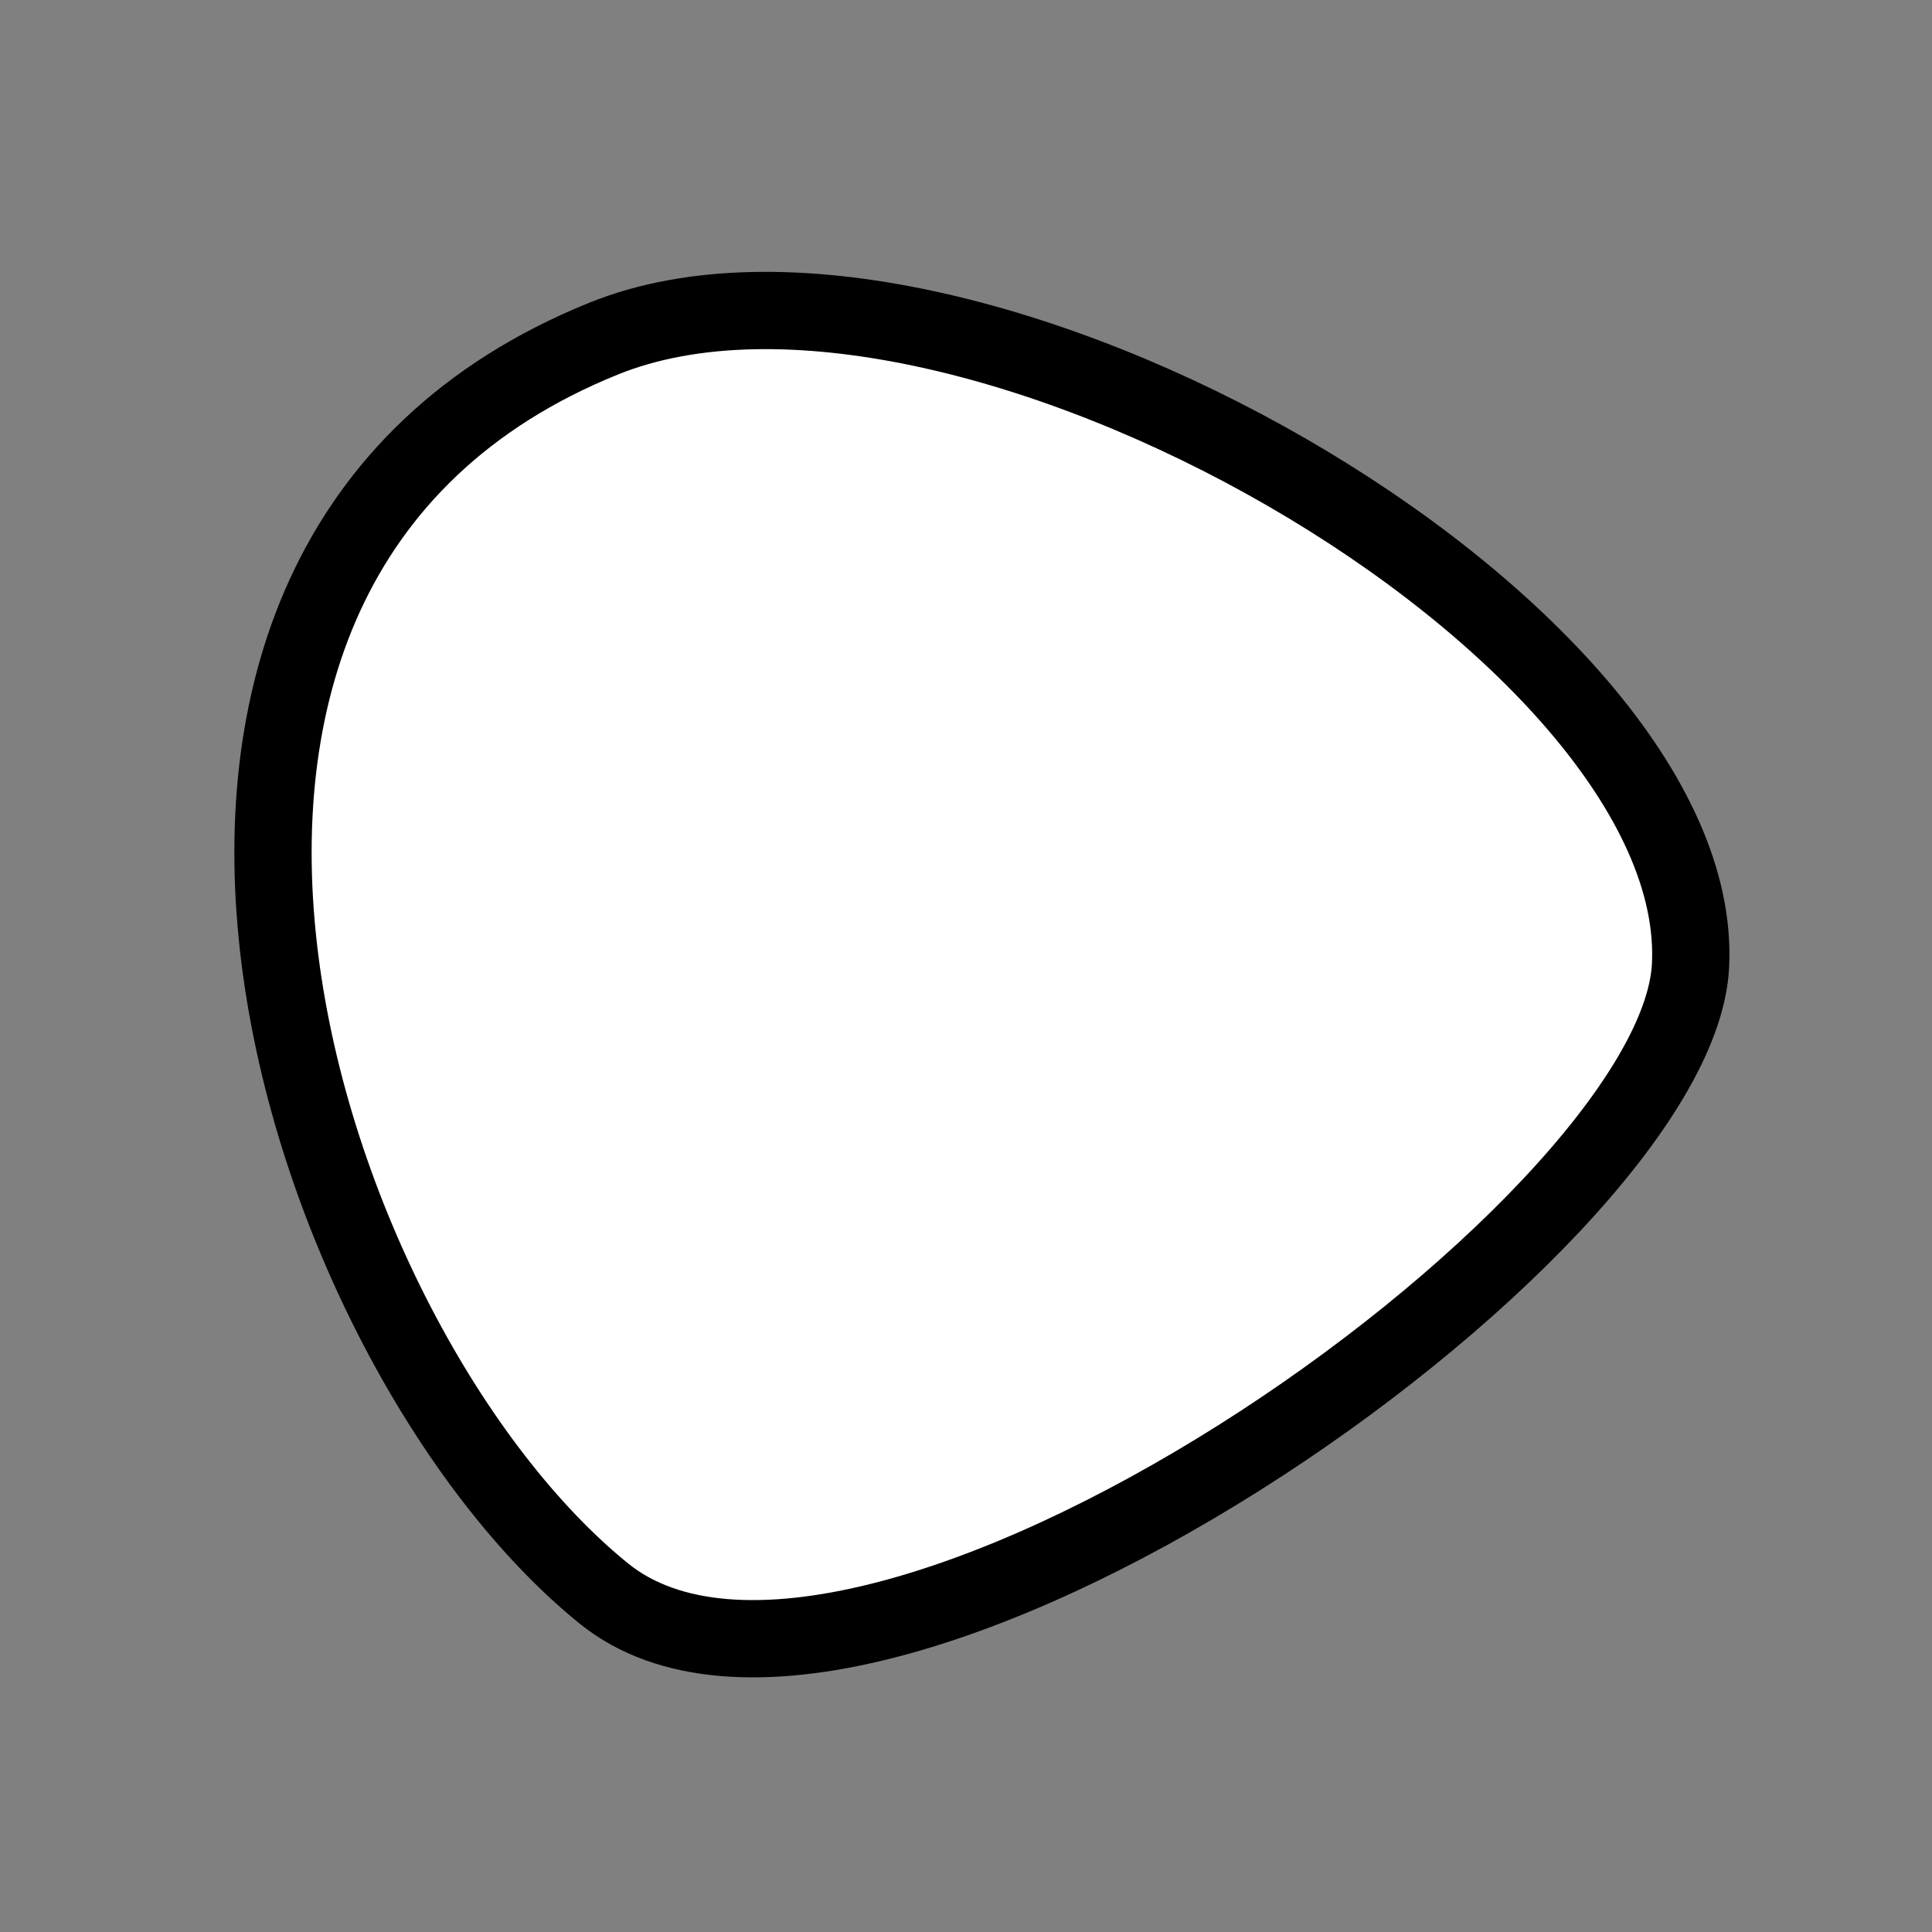 <?xml version="1.0" encoding="utf-8"?>
<svg version="1.1" xmlns="http://www.w3.org/2000/svg" xmlns:xlink= "http://www.w3.org/1999/xlink"  viewBox="0 0 400 400" width="400" height="400">
<rect x="0" y="0" width="400" height="400" fill="#808080" stroke="none"/>
<style type="text/css">
circle,
.bezier{
	stroke:#000000;
	fill:#fff;
	stroke-width:16;
}
</style>
<g>
  <path id="bezier" d="M350,200C347.12,254.92 178.62,373.33 125,329.904C62.05,278.93 9.1,116.92 125,70.096C198.25,40.5 353.66,130.1 350,200" class="bezier"/>
</g>
</svg>